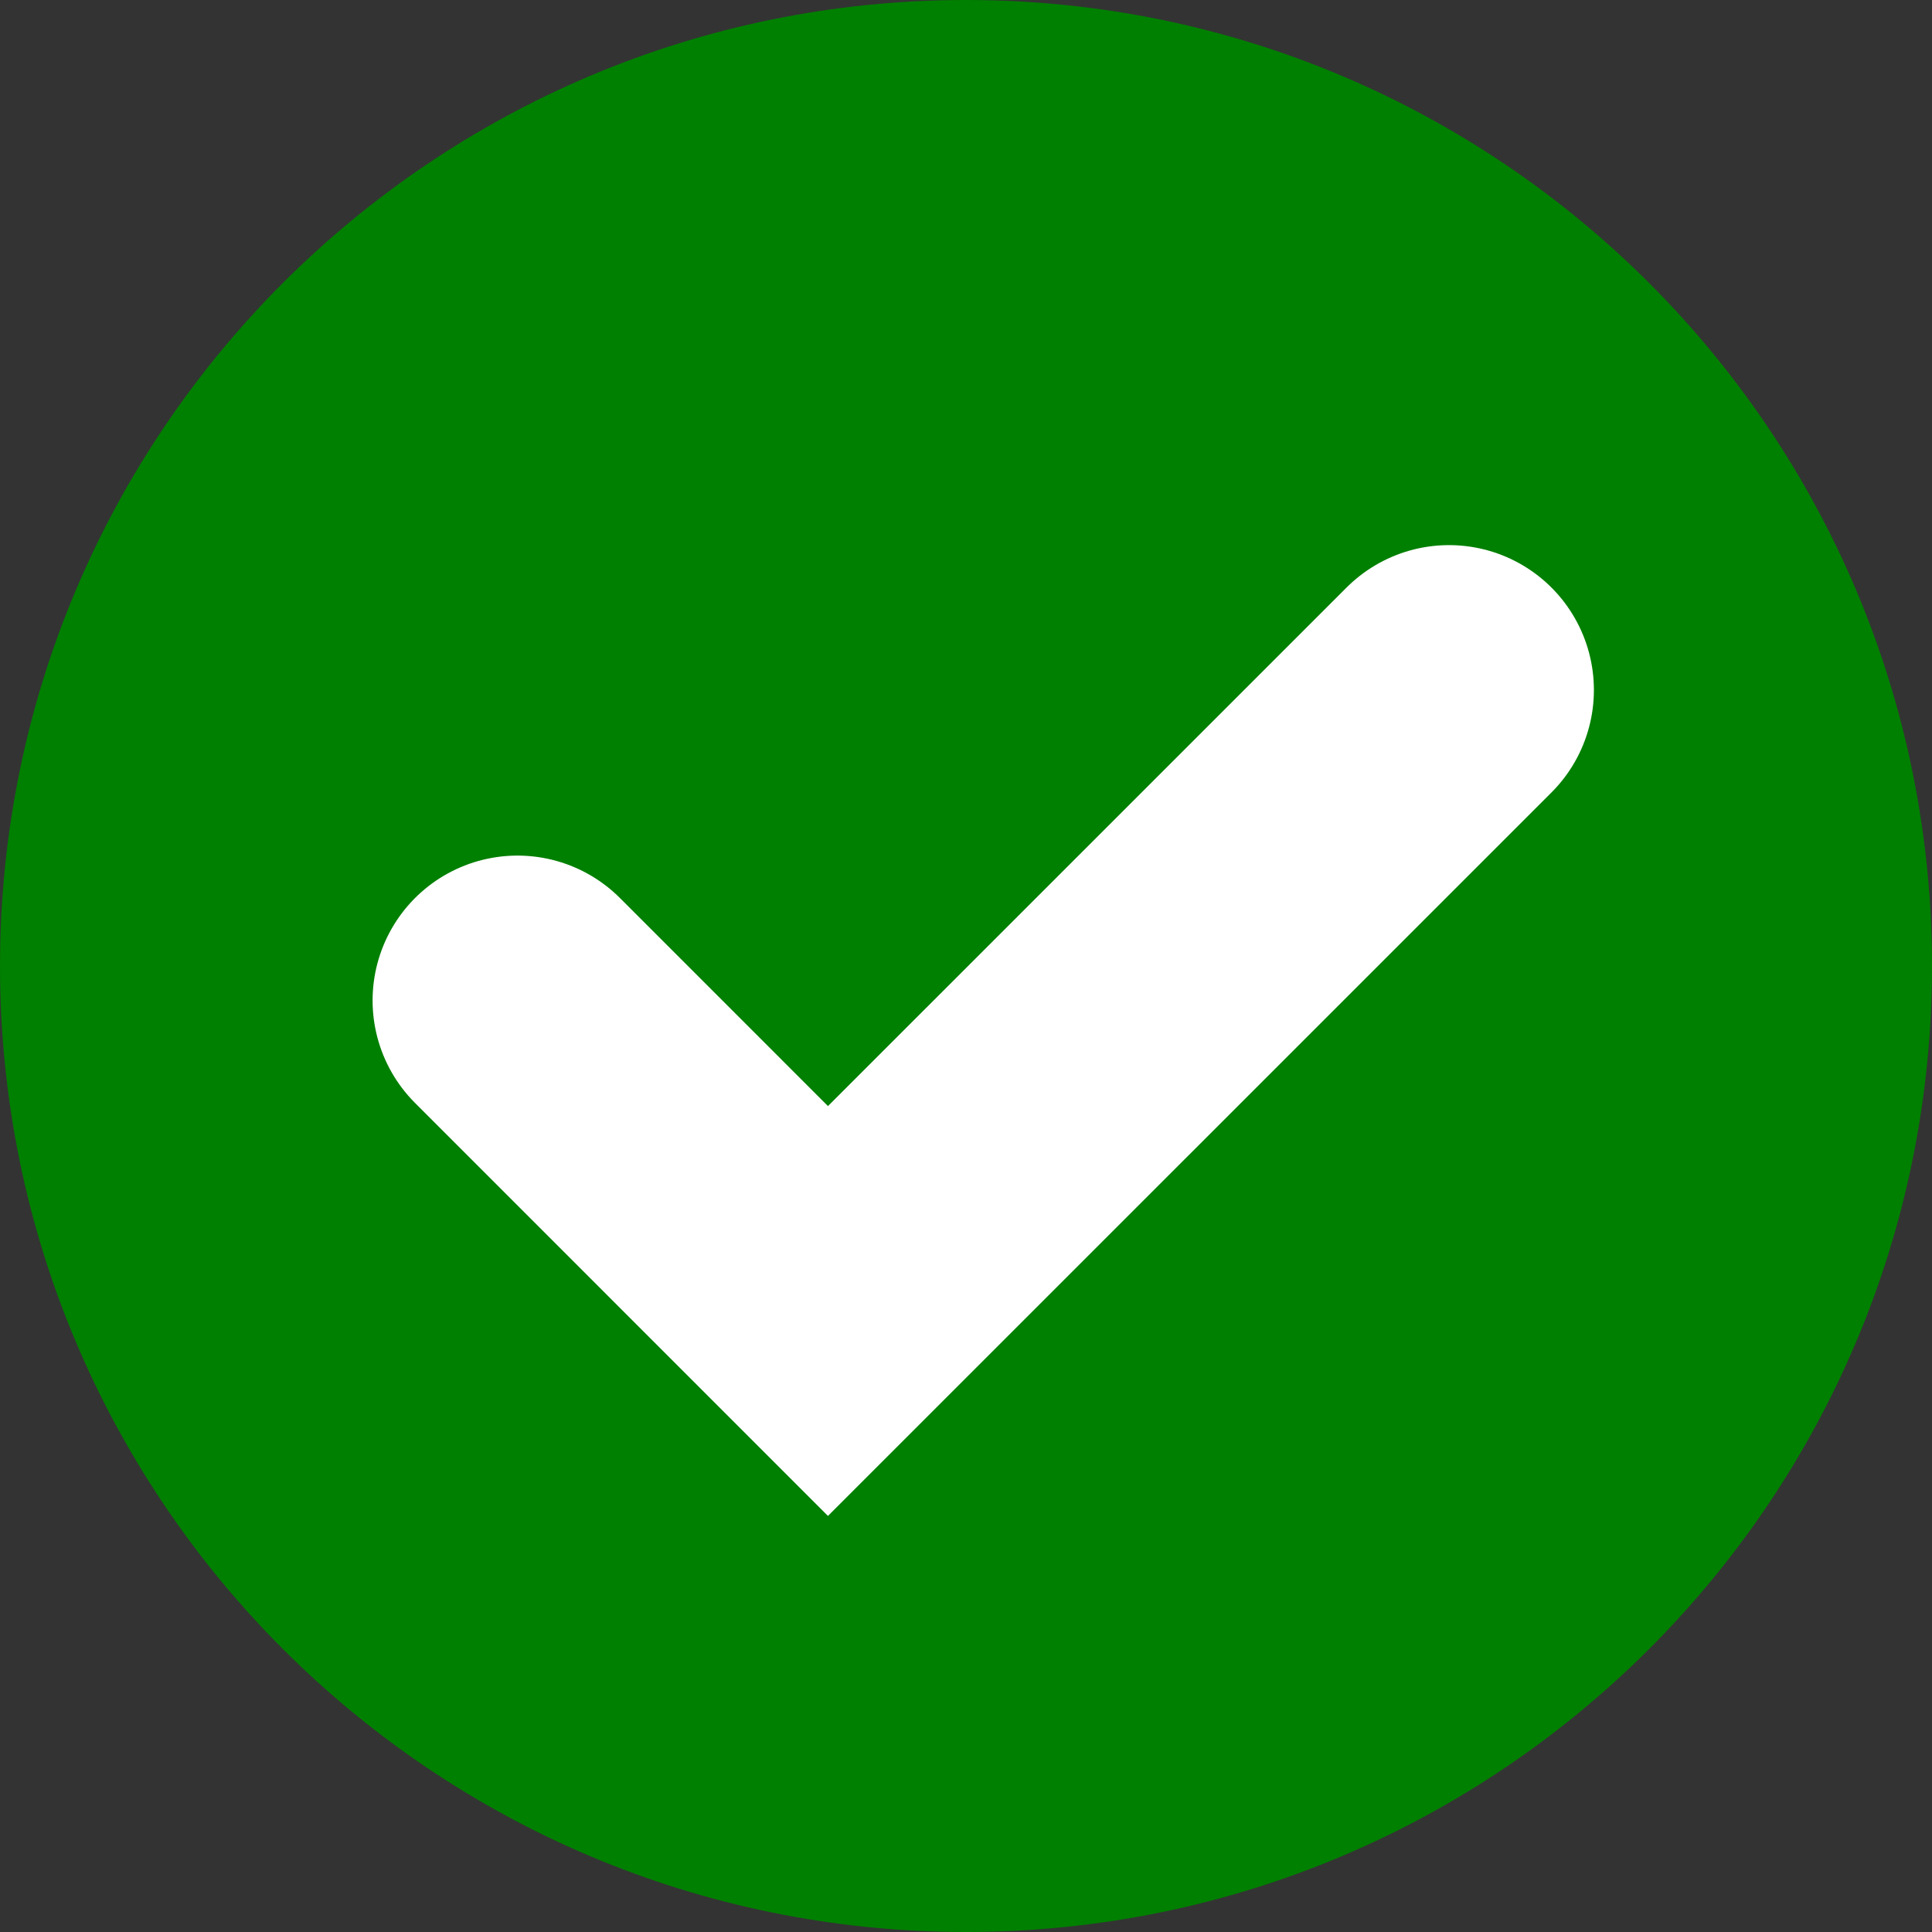 <svg xmlns="http://www.w3.org/2000/svg" width="40" height="40" viewBox="0 0 40 40" fill="none"><rect x="0" y="0" width="40" height="40" fill="#333333" stroke="none"/><g clip-path="url(#clip0_1023_13)"><path d="M20 40C31.046 40 40 31.046 40 20C40 8.954 31.046 0 20 0C8.954 0 0 8.954 0 20C0 31.046 8.954 40 20 40Z" fill="#008000"></path><path d="M10.714 20.714L17.142 27.143L30 14.286" stroke="white" stroke-width="6" stroke-linecap="round"></path></g><defs><clipPath id="clip0_1023_13"><rect width="40" height="40" fill="white"></rect></clipPath></defs></svg>